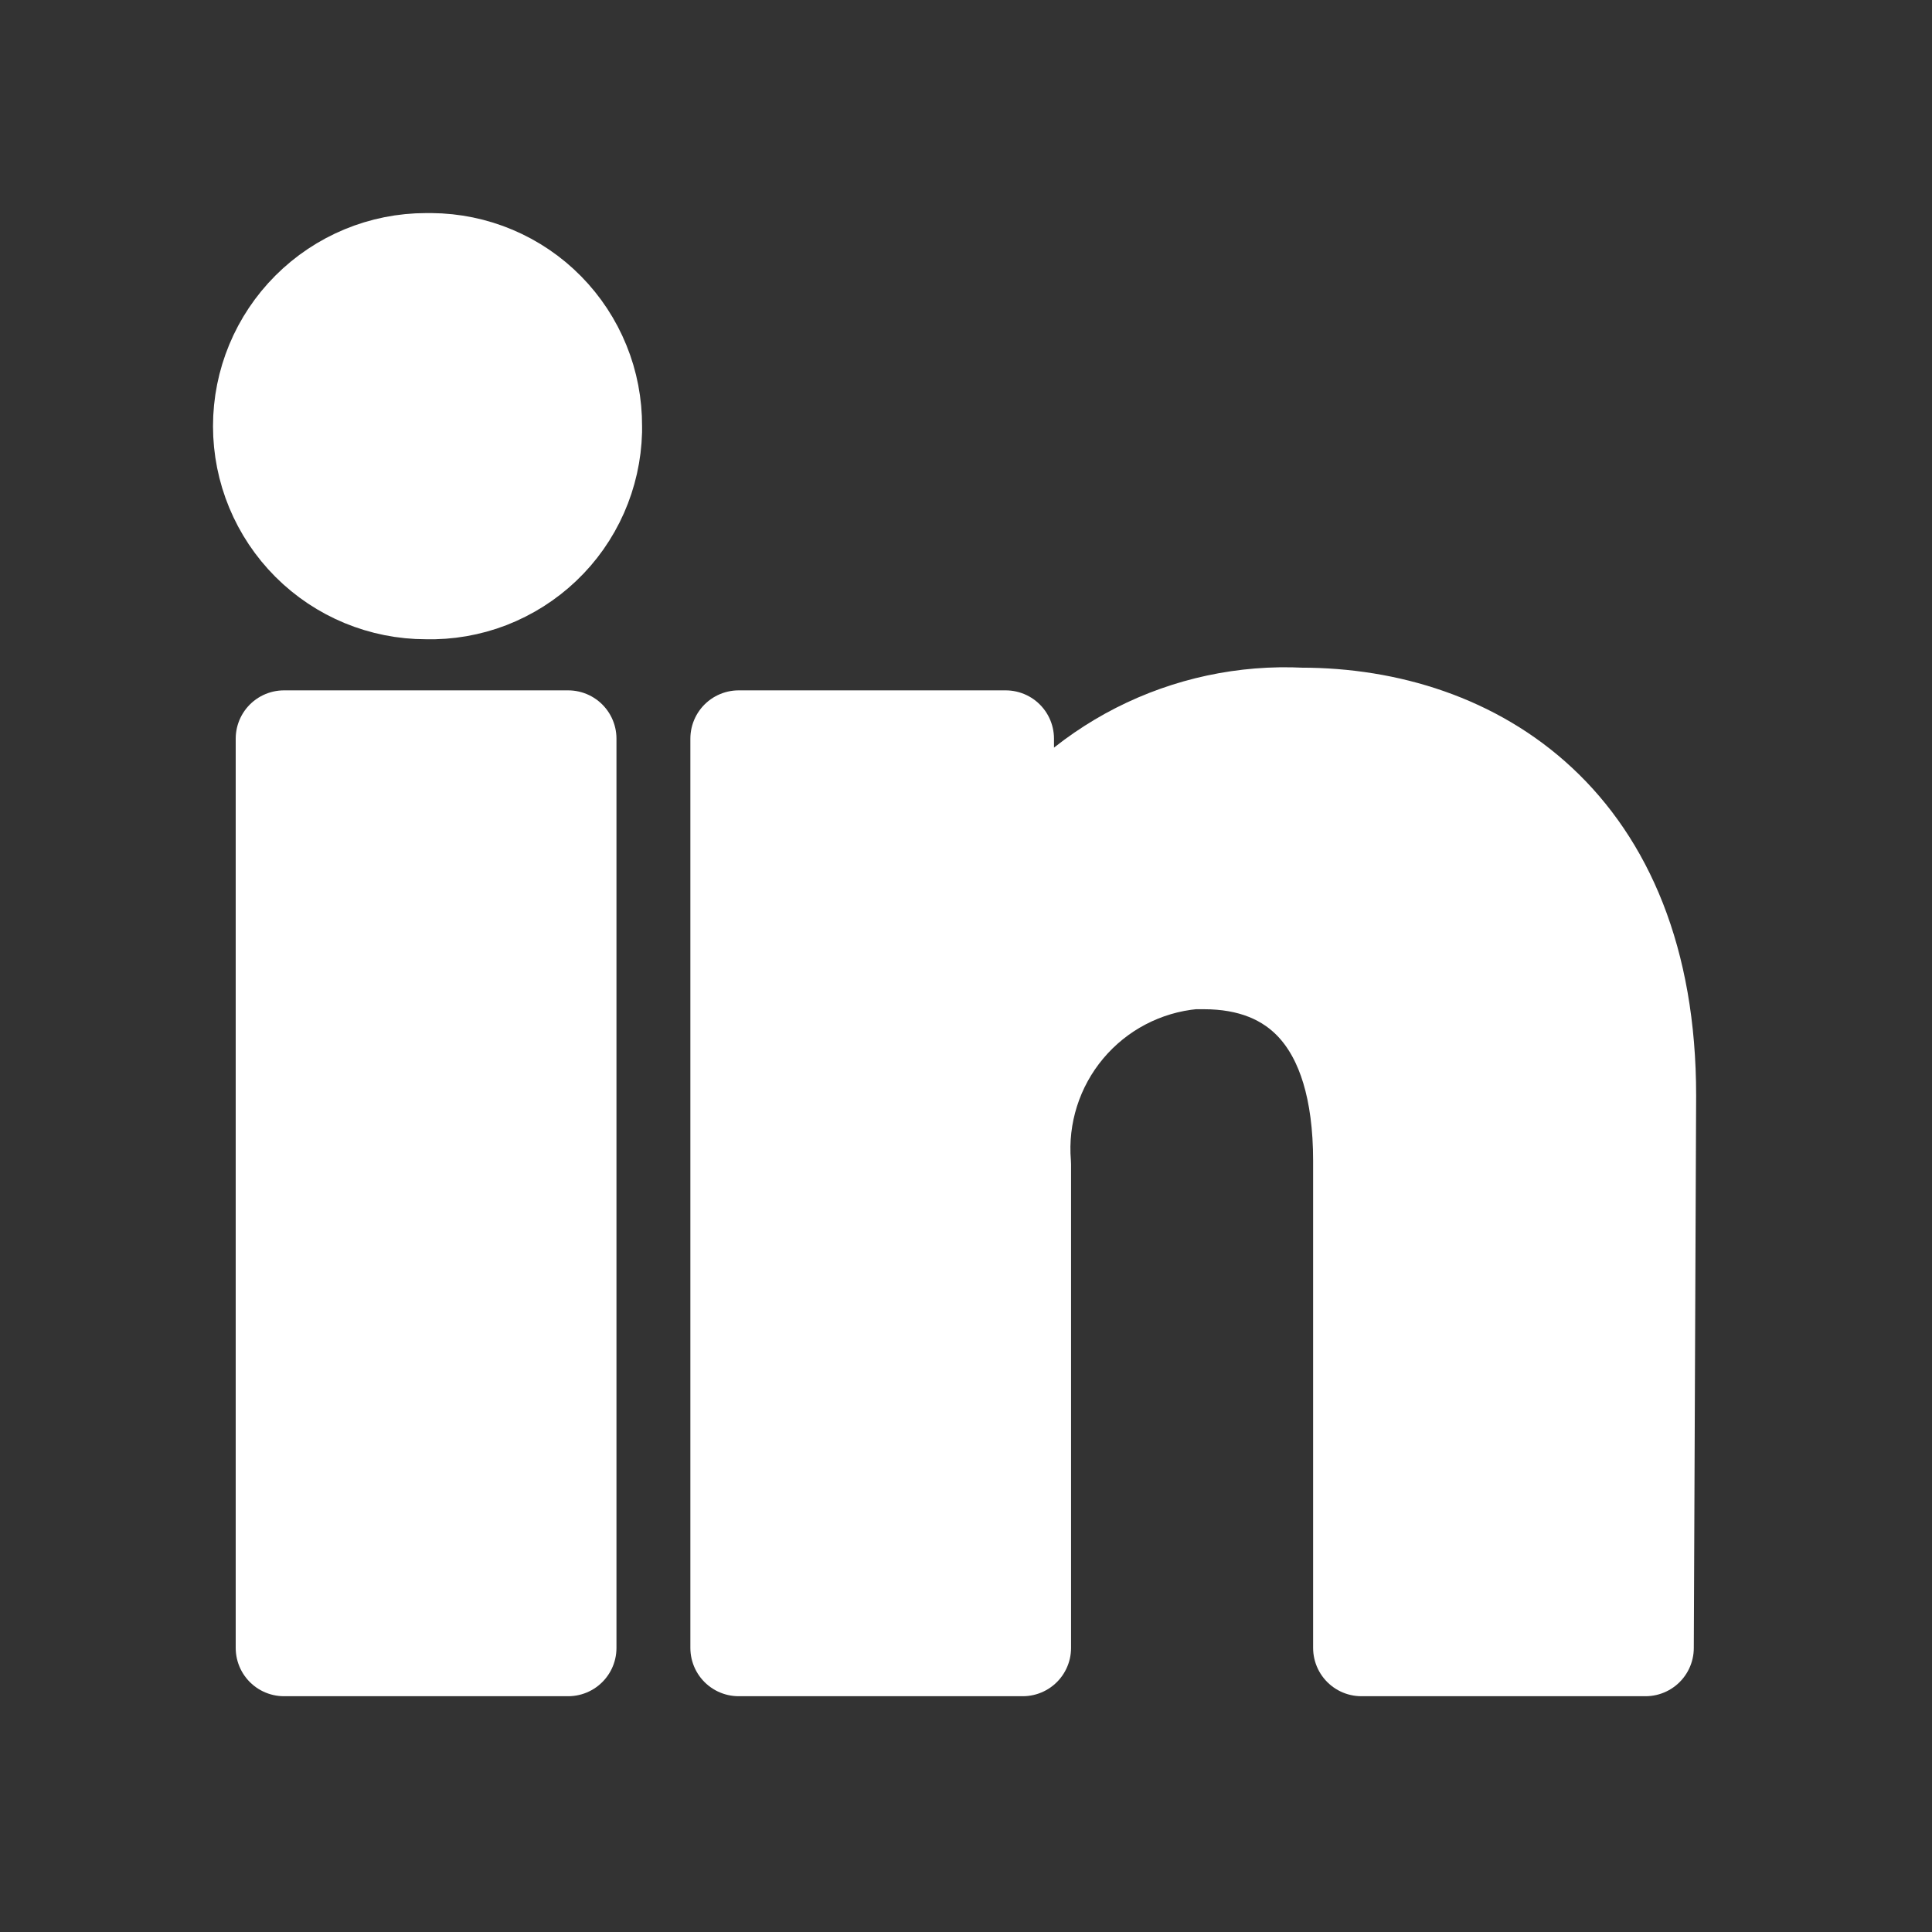 <svg width="24" height="24" viewBox="0 0 24 24" fill="none" xmlns="http://www.w3.org/2000/svg">
<rect x="0" y="0" width="24" height="24" fill="#333333" stroke="none"/>
<g id="Linkedin Outline">
<path id="Vector" d="M7.058 9.176H3.528V20.471H7.058V9.176ZM7.376 5.294C7.377 5.027 7.327 4.762 7.226 4.515C7.126 4.268 6.978 4.043 6.79 3.852C6.603 3.662 6.38 3.511 6.134 3.407C5.888 3.303 5.624 3.249 5.357 3.247H5.293C4.75 3.247 4.23 3.463 3.846 3.847C3.462 4.231 3.246 4.751 3.246 5.294C3.246 5.837 3.462 6.358 3.846 6.742C4.23 7.126 4.75 7.341 5.293 7.341C5.56 7.348 5.826 7.302 6.075 7.206C6.324 7.109 6.552 6.965 6.745 6.781C6.939 6.597 7.094 6.376 7.202 6.132C7.31 5.888 7.369 5.625 7.376 5.358V5.294ZM20.47 13.609C20.47 10.214 18.31 8.894 16.164 8.894C15.461 8.859 14.762 9.009 14.135 9.328C13.508 9.648 12.976 10.126 12.592 10.715H12.493V9.176H9.176V20.471H12.705V14.463C12.654 13.848 12.848 13.238 13.244 12.765C13.641 12.291 14.208 11.994 14.823 11.937H14.957C16.079 11.937 16.912 12.642 16.912 14.421V20.471H20.441L20.47 13.609Z" fill="white" stroke="white" stroke-width="1.2" stroke-linejoin="round"/>
</g>
</svg>
